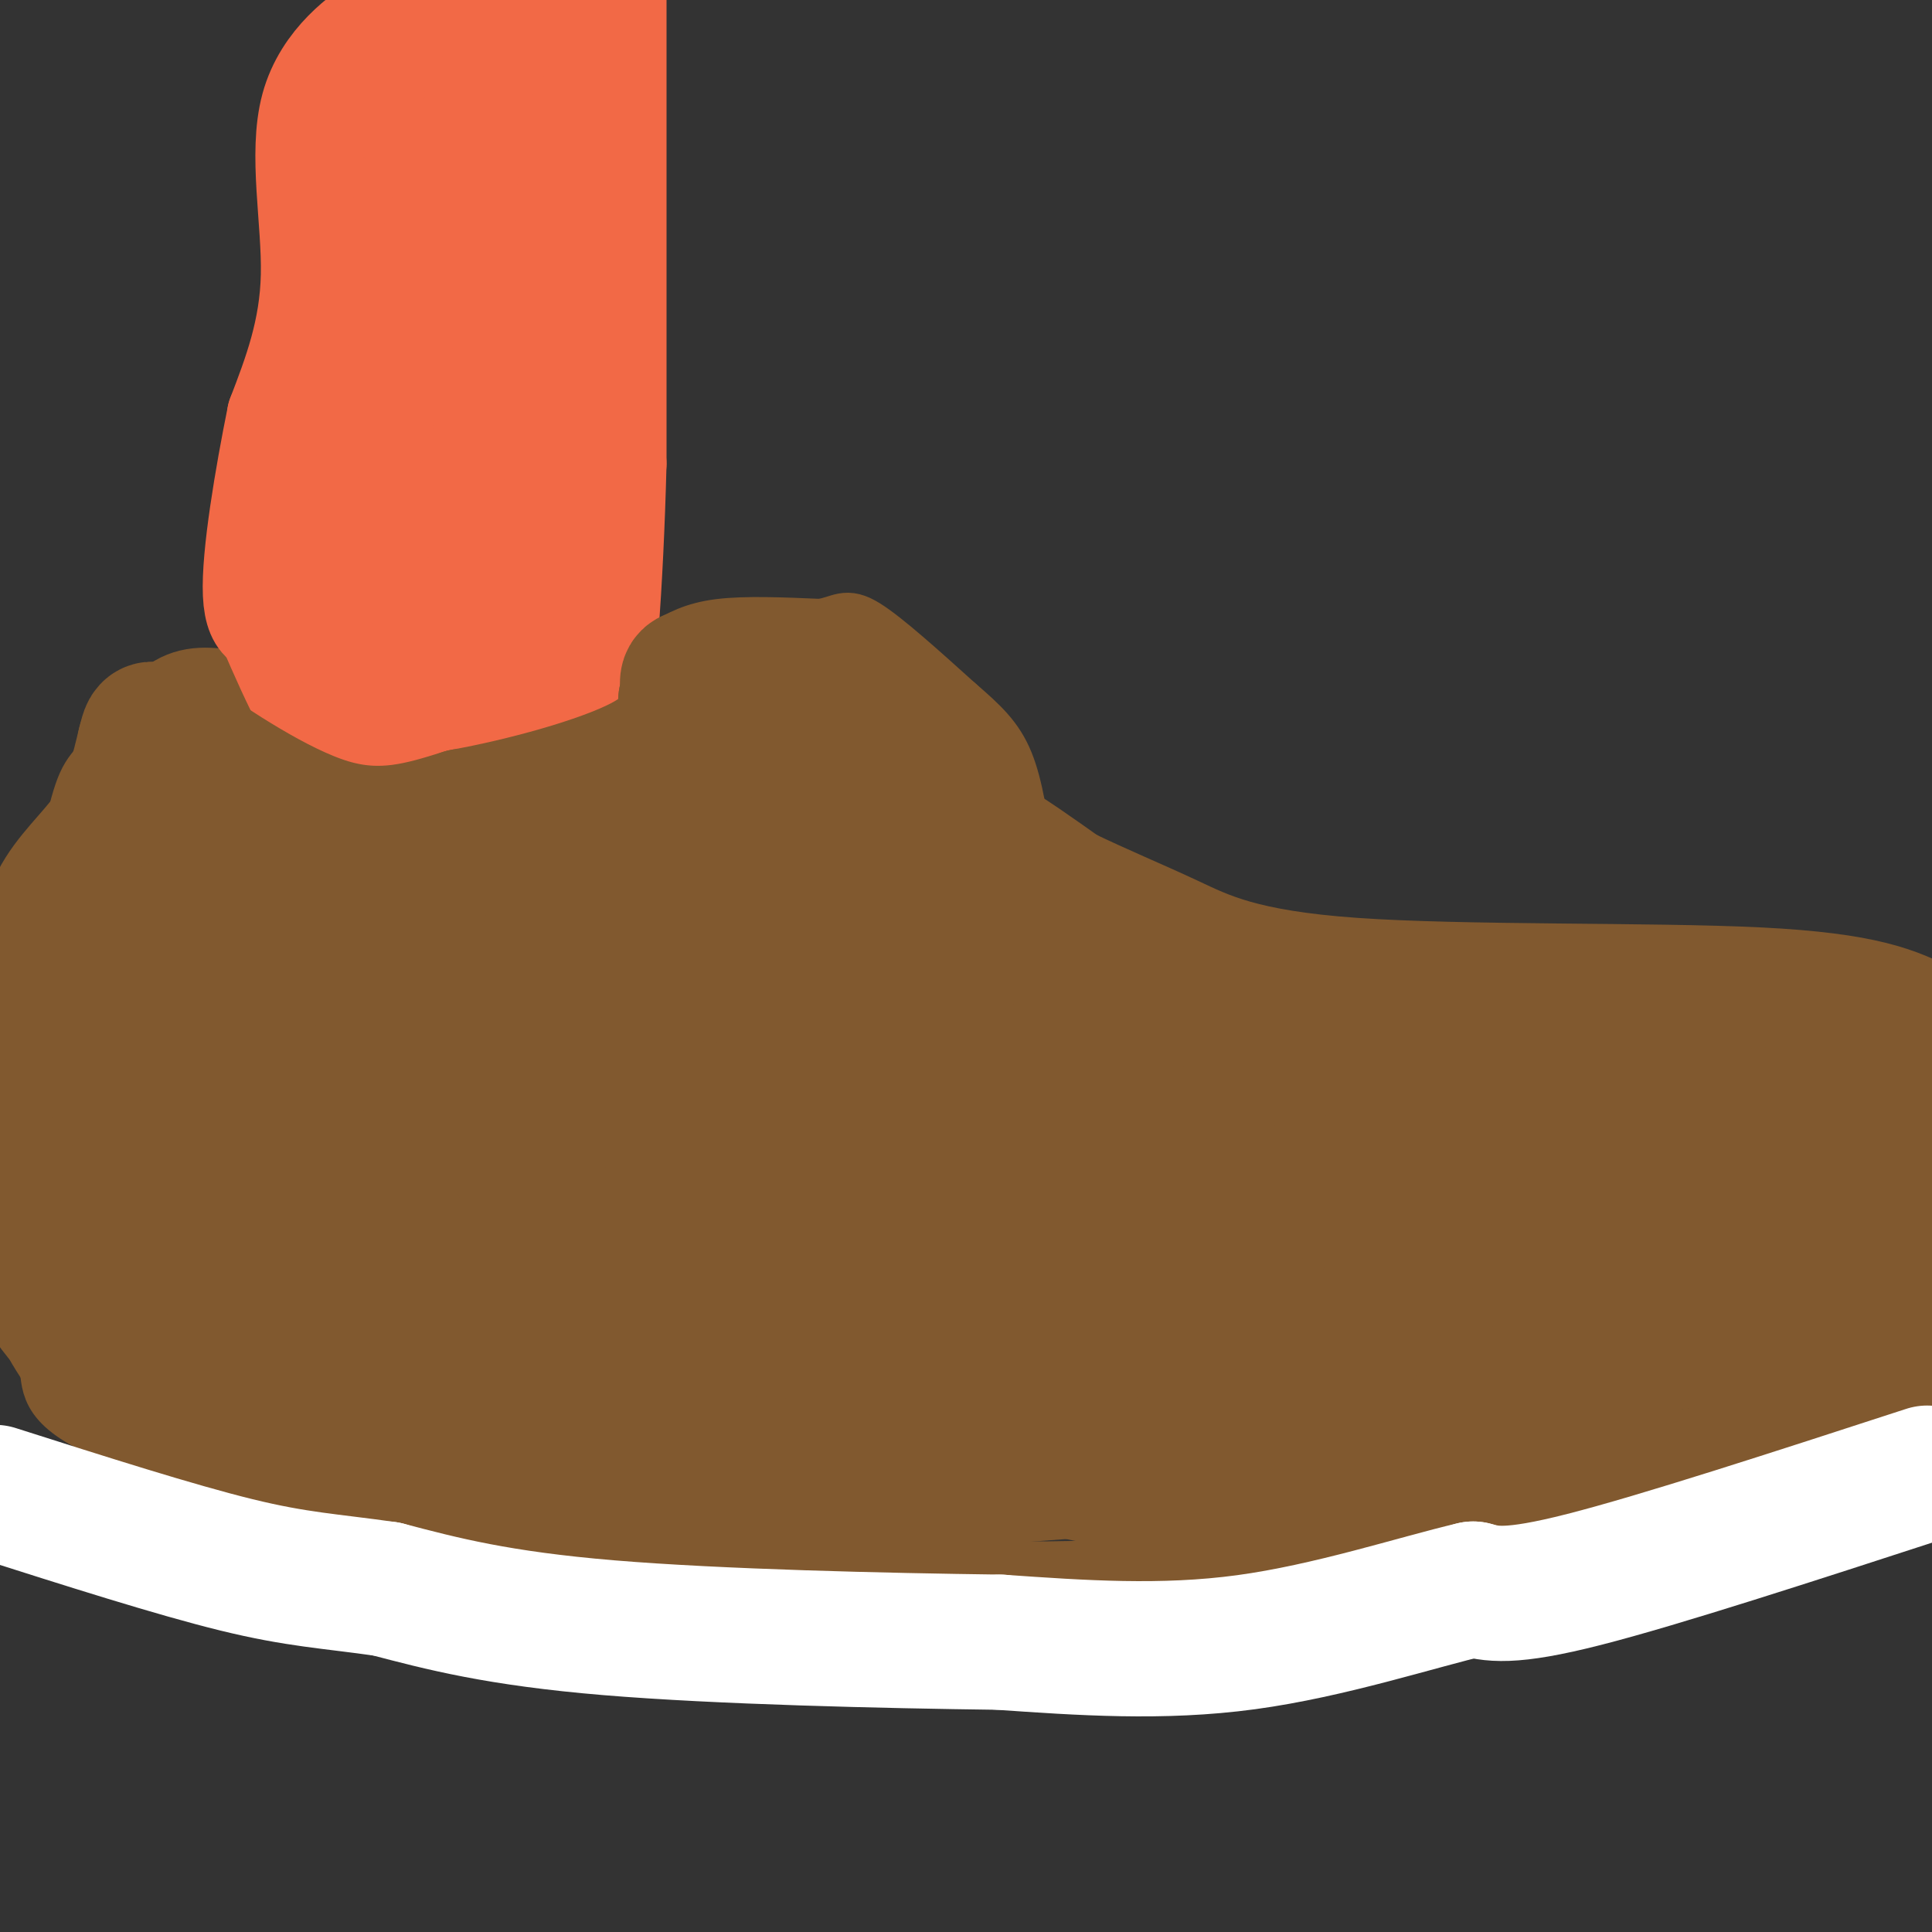 <svg viewBox='0 0 400 400' version='1.1' xmlns='http://www.w3.org/2000/svg' xmlns:xlink='http://www.w3.org/1999/xlink'><rect x="0" y="0" width="400" height="400" fill="#333333" stroke="none"/><g fill='none' stroke='#81592f' stroke-width='12' stroke-linecap='round' stroke-linejoin='round'><path d='M140,138c0.667,4.167 1.333,8.333 -2,14c-3.333,5.667 -10.667,12.833 -18,20'/><path d='M120,172c-10.667,3.333 -28.333,1.667 -46,0'/><path d='M74,172c-9.422,-0.578 -9.978,-2.022 -13,-7c-3.022,-4.978 -8.511,-13.489 -14,-22'/><path d='M138,134c2.833,-1.667 5.667,-3.333 11,-4c5.333,-0.667 13.167,-0.333 21,0'/><path d='M170,130c4.422,-0.711 4.978,-2.489 9,0c4.022,2.489 11.511,9.244 19,16'/><path d='M198,146c5.000,4.311 8.000,7.089 10,12c2.000,4.911 3.000,11.956 4,19'/><path d='M212,177c1.289,8.600 2.511,20.600 4,27c1.489,6.400 3.244,7.200 5,8'/><path d='M221,212c2.111,3.422 4.889,7.978 10,11c5.111,3.022 12.556,4.511 20,6'/><path d='M251,229c13.667,-0.167 37.833,-3.583 62,-7'/><path d='M313,222c22.933,0.289 49.267,4.511 64,8c14.733,3.489 17.867,6.244 21,9'/><path d='M398,239c4.500,2.167 5.250,3.083 6,4'/><path d='M50,141c-5.083,-0.917 -10.167,-1.833 -15,1c-4.833,2.833 -9.417,9.417 -14,16'/><path d='M21,158c-3.088,3.493 -3.807,4.225 -7,19c-3.193,14.775 -8.860,43.593 -11,62c-2.140,18.407 -0.754,26.402 1,32c1.754,5.598 3.877,8.799 6,12'/><path d='M10,283c0.711,4.000 -0.511,8.000 14,14c14.511,6.000 44.756,14.000 75,22'/><path d='M99,319c34.333,5.067 82.667,6.733 112,7c29.333,0.267 39.667,-0.867 50,-2'/><path d='M261,324c26.476,-3.667 67.667,-11.833 91,-15c23.333,-3.167 28.810,-1.333 35,-2c6.190,-0.667 13.095,-3.833 20,-7'/><path d='M402,241c0.000,0.000 -19.000,-6.000 -19,-6'/><path d='M383,235c0.333,-1.167 10.667,-1.083 21,-1'/><path d='M402,305c-5.750,1.000 -11.500,2.000 -13,2c-1.500,0.000 1.250,-1.000 4,-2'/><path d='M393,305c1.778,-1.378 4.222,-3.822 5,-13c0.778,-9.178 -0.111,-25.089 -1,-41'/><path d='M397,251c0.022,-7.444 0.578,-5.556 -1,-6c-1.578,-0.444 -5.289,-3.222 -9,-6'/><path d='M387,239c-1.500,-1.000 -0.750,-0.500 0,0'/></g>
<g fill='none' stroke='#808282' stroke-width='12' stroke-linecap='round' stroke-linejoin='round'><path d='M146,336c-14.917,-0.083 -29.833,-0.167 -43,-2c-13.167,-1.833 -24.583,-5.417 -36,-9'/><path d='M67,325c-17.378,-3.667 -42.822,-8.333 -50,-10c-7.178,-1.667 3.911,-0.333 15,1'/><path d='M32,316c17.833,1.333 54.917,4.167 92,7'/></g>
<g fill='none' stroke='#f26946' stroke-width='20' stroke-linecap='round' stroke-linejoin='round'><path d='M53,125c5.250,12.333 10.500,24.667 16,31c5.500,6.333 11.250,6.667 17,7'/><path d='M86,163c5.089,0.333 9.311,-2.333 14,-6c4.689,-3.667 9.844,-8.333 15,-13'/><path d='M115,144c3.500,-27.000 4.750,-88.000 6,-149'/><path d='M109,0c-10.333,2.167 -20.667,4.333 -25,6c-4.333,1.667 -2.667,2.833 -1,4'/><path d='M83,10c-0.500,10.714 -1.250,35.500 -3,47c-1.750,11.500 -4.500,9.714 -5,20c-0.500,10.286 1.250,32.643 3,55'/><path d='M78,132c-0.833,12.750 -4.417,17.125 -2,19c2.417,1.875 10.833,1.250 16,0c5.167,-1.250 7.083,-3.125 9,-5'/><path d='M101,146c2.689,-7.444 4.911,-23.556 5,-48c0.089,-24.444 -1.956,-57.222 -4,-90'/><path d='M102,8c-1.837,-15.292 -4.431,-8.522 -7,-6c-2.569,2.522 -5.115,0.794 -7,0c-1.885,-0.794 -3.110,-0.656 -6,6c-2.890,6.656 -7.445,19.828 -12,33'/><path d='M70,41c-3.333,9.756 -5.667,17.644 -6,31c-0.333,13.356 1.333,32.178 3,51'/><path d='M67,123c-0.292,10.104 -2.522,9.863 2,13c4.522,3.137 15.794,9.652 21,10c5.206,0.348 4.344,-5.472 4,-13c-0.344,-7.528 -0.172,-16.764 0,-26'/><path d='M94,107c1.036,-24.619 3.625,-73.167 4,-93c0.375,-19.833 -1.464,-10.952 -4,-8c-2.536,2.952 -5.768,-0.024 -9,-3'/><path d='M85,3c-1.820,-0.863 -1.869,-1.520 -6,1c-4.131,2.520 -12.343,8.217 -15,18c-2.657,9.783 0.241,23.652 0,35c-0.241,11.348 -3.620,20.174 -7,29'/><path d='M57,86c-2.531,12.474 -5.359,29.158 -5,37c0.359,7.842 3.904,6.842 7,7c3.096,0.158 5.742,1.474 9,-5c3.258,-6.474 7.129,-20.737 11,-35'/><path d='M79,90c4.644,-18.111 10.756,-45.889 17,-63c6.244,-17.111 12.622,-23.556 19,-30'/><path d='M128,0c0.000,0.000 0.000,96.000 0,96'/><path d='M128,96c-0.667,26.333 -2.333,44.167 -4,62'/><path d='M124,158c-0.089,11.022 1.689,7.578 0,6c-1.689,-1.578 -6.844,-1.289 -12,-1'/><path d='M112,163c-0.833,-4.000 3.083,-13.500 7,-23'/><path d='M119,140c1.167,-3.833 0.583,-1.917 0,0'/></g>
<g fill='none' stroke='#81592f' stroke-width='20' stroke-linecap='round' stroke-linejoin='round'><path d='M206,294c-21.357,-2.494 -42.714,-4.988 -49,-5c-6.286,-0.012 2.500,2.458 -6,3c-8.500,0.542 -34.286,-0.845 -49,0c-14.714,0.845 -18.357,3.923 -22,7'/><path d='M80,299c-3.667,1.500 -1.833,1.750 0,2'/></g>
<g fill='none' stroke='#81592f' stroke-width='28' stroke-linecap='round' stroke-linejoin='round'><path d='M187,329c0.000,0.000 -97.000,-12.000 -97,-12'/><path d='M90,317c-22.467,-3.244 -30.133,-5.356 -40,-12c-9.867,-6.644 -21.933,-17.822 -34,-29'/><path d='M16,276c-7.333,-7.311 -8.667,-11.089 -9,-22c-0.333,-10.911 0.333,-28.956 1,-47'/><path d='M8,207c0.702,-11.619 1.958,-17.167 5,-22c3.042,-4.833 7.869,-8.952 11,-14c3.131,-5.048 4.565,-11.024 6,-17'/><path d='M30,154c1.000,-3.667 0.500,-4.333 7,0c6.500,4.333 20.000,13.667 31,17c11.000,3.333 19.500,0.667 28,-2'/><path d='M96,169c12.178,-2.178 28.622,-6.622 37,-11c8.378,-4.378 8.689,-8.689 9,-13'/><path d='M142,145c1.060,-3.214 -0.792,-4.750 2,-5c2.792,-0.250 10.226,0.786 19,4c8.774,3.214 18.887,8.607 29,14'/><path d='M192,158c5.954,7.340 6.338,18.689 10,28c3.662,9.311 10.601,16.584 16,22c5.399,5.416 9.257,8.976 15,12c5.743,3.024 13.372,5.512 21,8'/><path d='M254,228c25.000,3.000 77.000,6.500 129,10'/><path d='M383,238c22.415,1.183 13.953,-0.861 12,1c-1.953,1.861 2.604,7.626 5,15c2.396,7.374 2.632,16.358 2,23c-0.632,6.642 -2.132,10.942 -7,15c-4.868,4.058 -13.105,7.874 -29,11c-15.895,3.126 -39.447,5.563 -63,8'/><path d='M303,311c-18.984,5.732 -34.944,16.062 -58,20c-23.056,3.938 -53.207,1.483 -72,0c-18.793,-1.483 -26.226,-1.995 -33,-4c-6.774,-2.005 -12.887,-5.502 -19,-9'/><path d='M121,318c-3.957,-3.217 -4.349,-6.759 -7,-9c-2.651,-2.241 -7.560,-3.180 3,-2c10.560,1.180 36.589,4.480 60,2c23.411,-2.480 44.206,-10.740 65,-19'/><path d='M242,290c25.320,-3.363 56.120,-2.270 73,-4c16.880,-1.730 19.839,-6.283 31,-8c11.161,-1.717 30.523,-0.599 38,0c7.477,0.599 3.070,0.680 4,-2c0.930,-2.680 7.198,-8.120 3,-13c-4.198,-4.880 -18.861,-9.198 -22,-12c-3.139,-2.802 5.246,-4.086 -11,-1c-16.246,3.086 -57.123,10.543 -98,18'/><path d='M260,268c-24.314,5.871 -36.099,11.550 -51,12c-14.901,0.450 -32.917,-4.327 -56,-5c-23.083,-0.673 -51.232,2.757 -63,2c-11.768,-0.757 -7.156,-5.703 -6,-14c1.156,-8.297 -1.144,-19.946 -2,-26c-0.856,-6.054 -0.269,-6.515 -6,-11c-5.731,-4.485 -17.780,-12.996 -25,-16c-7.220,-3.004 -9.610,-0.502 -12,2'/><path d='M39,212c-2.801,-1.731 -3.803,-7.058 -2,-12c1.803,-4.942 6.411,-9.500 7,-13c0.589,-3.500 -2.841,-5.942 10,-6c12.841,-0.058 41.955,2.269 63,2c21.045,-0.269 34.023,-3.135 47,-6'/><path d='M164,177c9.514,-1.955 9.797,-3.844 9,-7c-0.797,-3.156 -2.676,-7.581 9,-1c11.676,6.581 36.907,24.166 42,31c5.093,6.834 -9.954,2.917 -25,-1'/><path d='M199,199c-4.905,-0.321 -4.667,-0.625 -6,-7c-1.333,-6.375 -4.238,-18.821 0,-21c4.238,-2.179 15.619,5.911 27,14'/><path d='M220,185c8.088,3.895 14.807,6.632 22,10c7.193,3.368 14.860,7.368 38,9c23.140,1.632 61.754,0.895 84,2c22.246,1.105 28.123,4.053 34,7'/><path d='M398,213c6.667,1.333 6.333,1.167 6,1'/><path d='M403,215c-6.933,7.244 -13.867,14.489 -38,16c-24.133,1.511 -65.467,-2.711 -97,-4c-31.533,-1.289 -53.267,0.356 -75,2'/><path d='M193,229c-12.809,2.447 -7.330,7.563 -34,8c-26.670,0.437 -85.488,-3.805 -110,-8c-24.512,-4.195 -14.718,-8.341 7,-11c21.718,-2.659 55.359,-3.829 89,-5'/><path d='M145,213c18.702,-3.452 20.958,-9.583 23,-16c2.042,-6.417 3.869,-13.119 0,-20c-3.869,-6.881 -13.435,-13.940 -23,-21'/><path d='M145,156c-4.399,-3.203 -3.897,-0.709 -6,5c-2.103,5.709 -6.811,14.633 -7,20c-0.189,5.367 4.141,7.176 -11,9c-15.141,1.824 -49.755,3.664 -64,9c-14.245,5.336 -8.123,14.168 -2,23'/><path d='M55,222c-4.043,12.907 -13.150,33.674 -15,43c-1.850,9.326 3.557,7.212 7,8c3.443,0.788 4.923,4.479 21,11c16.077,6.521 46.752,15.871 72,20c25.248,4.129 45.071,3.037 61,2c15.929,-1.037 27.965,-2.018 40,-3'/><path d='M241,303c17.522,0.767 41.325,4.185 52,1c10.675,-3.185 8.220,-12.973 4,-22c-4.220,-9.027 -10.206,-17.293 -13,-24c-2.794,-6.707 -2.397,-11.853 -2,-17'/><path d='M282,241c-11.844,-4.461 -40.454,-7.112 -76,-9c-35.546,-1.888 -78.027,-3.011 -100,-3c-21.973,0.011 -23.436,1.158 -18,4c5.436,2.842 17.771,7.381 33,10c15.229,2.619 33.351,3.320 49,3c15.649,-0.320 28.824,-1.660 42,-3'/><path d='M212,243c-13.752,2.353 -69.131,9.737 -93,14c-23.869,4.263 -16.228,5.407 -12,5c4.228,-0.407 5.042,-2.363 22,0c16.958,2.363 50.061,9.046 66,13c15.939,3.954 14.714,5.180 14,9c-0.714,3.820 -0.918,10.234 1,14c1.918,3.766 5.959,4.883 10,6'/><path d='M220,304c6.946,2.039 19.312,4.138 30,0c10.688,-4.138 19.700,-14.511 25,-20c5.300,-5.489 6.888,-6.093 11,-14c4.112,-7.907 10.746,-23.116 12,-29c1.254,-5.884 -2.873,-2.442 -7,1'/><path d='M291,242c-23.803,4.729 -79.812,16.052 -98,17c-18.188,0.948 1.444,-8.478 9,-16c7.556,-7.522 3.034,-13.141 0,-18c-3.034,-4.859 -4.581,-8.960 -10,-13c-5.419,-4.040 -14.709,-8.020 -24,-12'/><path d='M168,200c-4.784,-3.920 -4.745,-7.720 -15,-9c-10.255,-1.280 -30.805,-0.039 -37,2c-6.195,2.039 1.964,4.875 -4,11c-5.964,6.125 -26.052,15.539 -38,20c-11.948,4.461 -15.755,3.970 -23,4c-7.245,0.030 -17.927,0.580 -23,0c-5.073,-0.580 -4.536,-2.290 -4,-4'/><path d='M24,224c-3.876,-6.297 -11.566,-20.038 -14,-26c-2.434,-5.962 0.389,-4.144 4,-3c3.611,1.144 8.011,1.616 10,0c1.989,-1.616 1.568,-5.319 4,5c2.432,10.319 7.716,34.659 13,59'/><path d='M41,259c9.339,10.523 26.188,7.329 34,5c7.812,-2.329 6.588,-3.793 7,-5c0.412,-1.207 2.461,-2.159 0,-6c-2.461,-3.841 -9.432,-10.573 -20,-13c-10.568,-2.427 -24.734,-0.551 -31,2c-6.266,2.551 -4.633,5.775 -3,9'/><path d='M28,251c-1.143,3.726 -2.500,8.542 -5,11c-2.500,2.458 -6.143,2.560 -7,3c-0.857,0.440 1.071,1.220 3,2'/></g>
<g fill='none' stroke='#ffffff' stroke-width='28' stroke-linecap='round' stroke-linejoin='round'><path d='M399,305c-27.667,9.000 -55.333,18.000 -71,22c-15.667,4.000 -19.333,3.000 -23,2'/><path d='M305,329c-11.756,2.756 -29.644,8.644 -47,11c-17.356,2.356 -34.178,1.178 -51,0'/><path d='M207,340c-23.889,-0.311 -58.111,-1.089 -81,-3c-22.889,-1.911 -34.444,-4.956 -46,-8'/><path d='M80,329c-11.822,-1.689 -18.378,-1.911 -31,-5c-12.622,-3.089 -31.311,-9.044 -50,-15'/></g>
</svg>